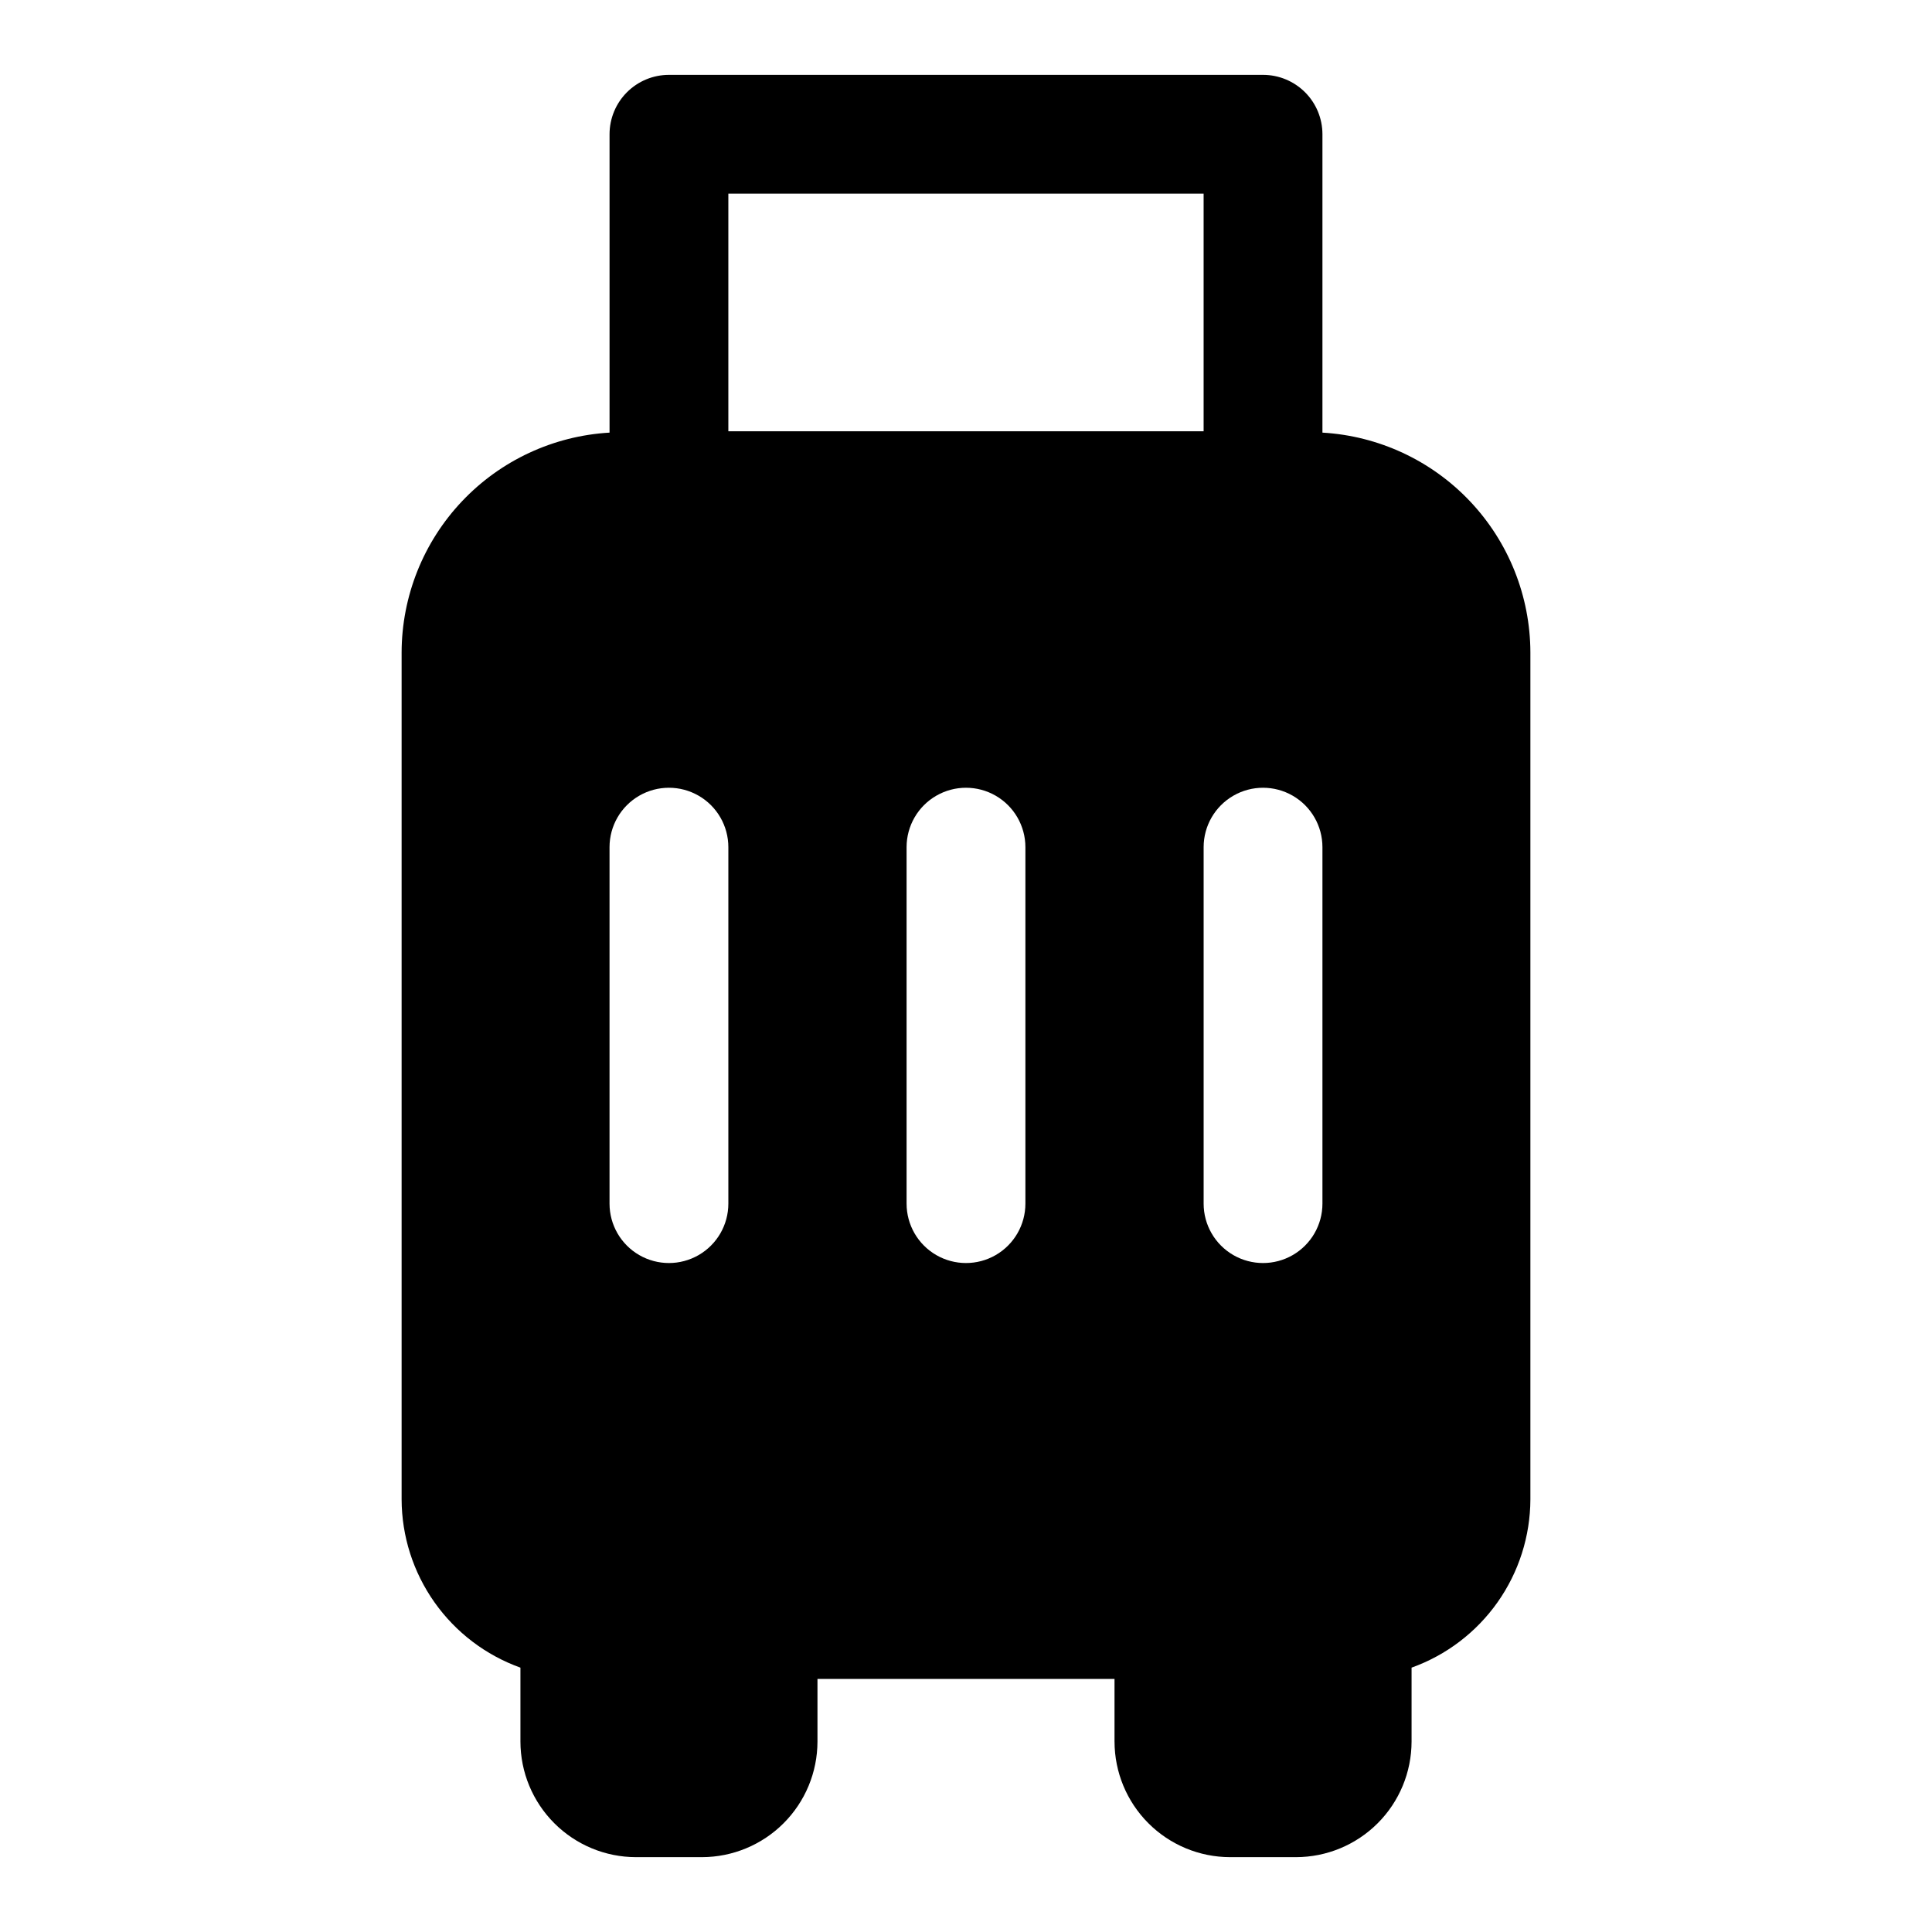<?xml version="1.0" encoding="UTF-8"?>
<!-- Uploaded to: SVG Repo, www.svgrepo.com, Generator: SVG Repo Mixer Tools -->
<svg fill="#000000" width="800px" height="800px" version="1.1" viewBox="144 144 512 512" xmlns="http://www.w3.org/2000/svg">
 <path d="m494.46 258.65v-79.066c0-4.176-1.656-8.18-4.609-11.133-2.953-2.953-6.957-4.613-11.133-4.613h-157.44c-4.176 0-8.18 1.66-11.133 4.613s-4.609 6.957-4.609 11.133v79.066c-14.879 0.863-28.867 7.371-39.105 18.199-10.242 10.824-15.965 25.152-16 40.055v224.45c0.031 9.766 3.07 19.289 8.707 27.266 5.633 7.977 13.586 14.027 22.781 17.324v19.602-0.004c0.012 8.121 3.242 15.902 8.984 21.641 5.738 5.742 13.52 8.973 21.637 8.984h17.477c8.117-0.012 15.898-3.242 21.641-8.984 5.738-5.738 8.969-13.52 8.98-21.641v-16.609h78.719v16.609h0.004c0.012 8.121 3.242 15.902 8.98 21.641 5.742 5.742 13.523 8.973 21.641 8.984h17.477c8.117-0.012 15.898-3.242 21.641-8.984 5.738-5.738 8.969-13.52 8.98-21.641v-19.598c9.195-3.297 17.148-9.348 22.785-17.324 5.633-7.977 8.672-17.5 8.703-27.266v-224.48c-0.043-14.898-5.769-29.219-16.008-40.035-10.242-10.82-24.223-17.324-39.098-18.188zm0 109.86v94.465c0 5.621-3 10.82-7.871 13.633s-10.871 2.812-15.742 0-7.871-8.012-7.871-13.633v-94.465c0-5.625 3-10.824 7.871-13.637s10.871-2.812 15.742 0 7.871 8.012 7.871 13.637zm-157.44-173.19h125.95v62.977h-125.95zm-31.488 173.19c0-5.625 3-10.824 7.871-13.637s10.871-2.812 15.742 0c4.875 2.812 7.875 8.012 7.875 13.637v94.465c0 5.621-3 10.82-7.875 13.633-4.871 2.812-10.871 2.812-15.742 0s-7.871-8.012-7.871-13.633zm110.21 94.465c0 5.621-3 10.82-7.871 13.633s-10.875 2.812-15.746 0-7.871-8.012-7.871-13.633v-94.465c0-5.625 3-10.824 7.871-13.637s10.875-2.812 15.746 0 7.871 8.012 7.871 13.637z"/>
</svg>